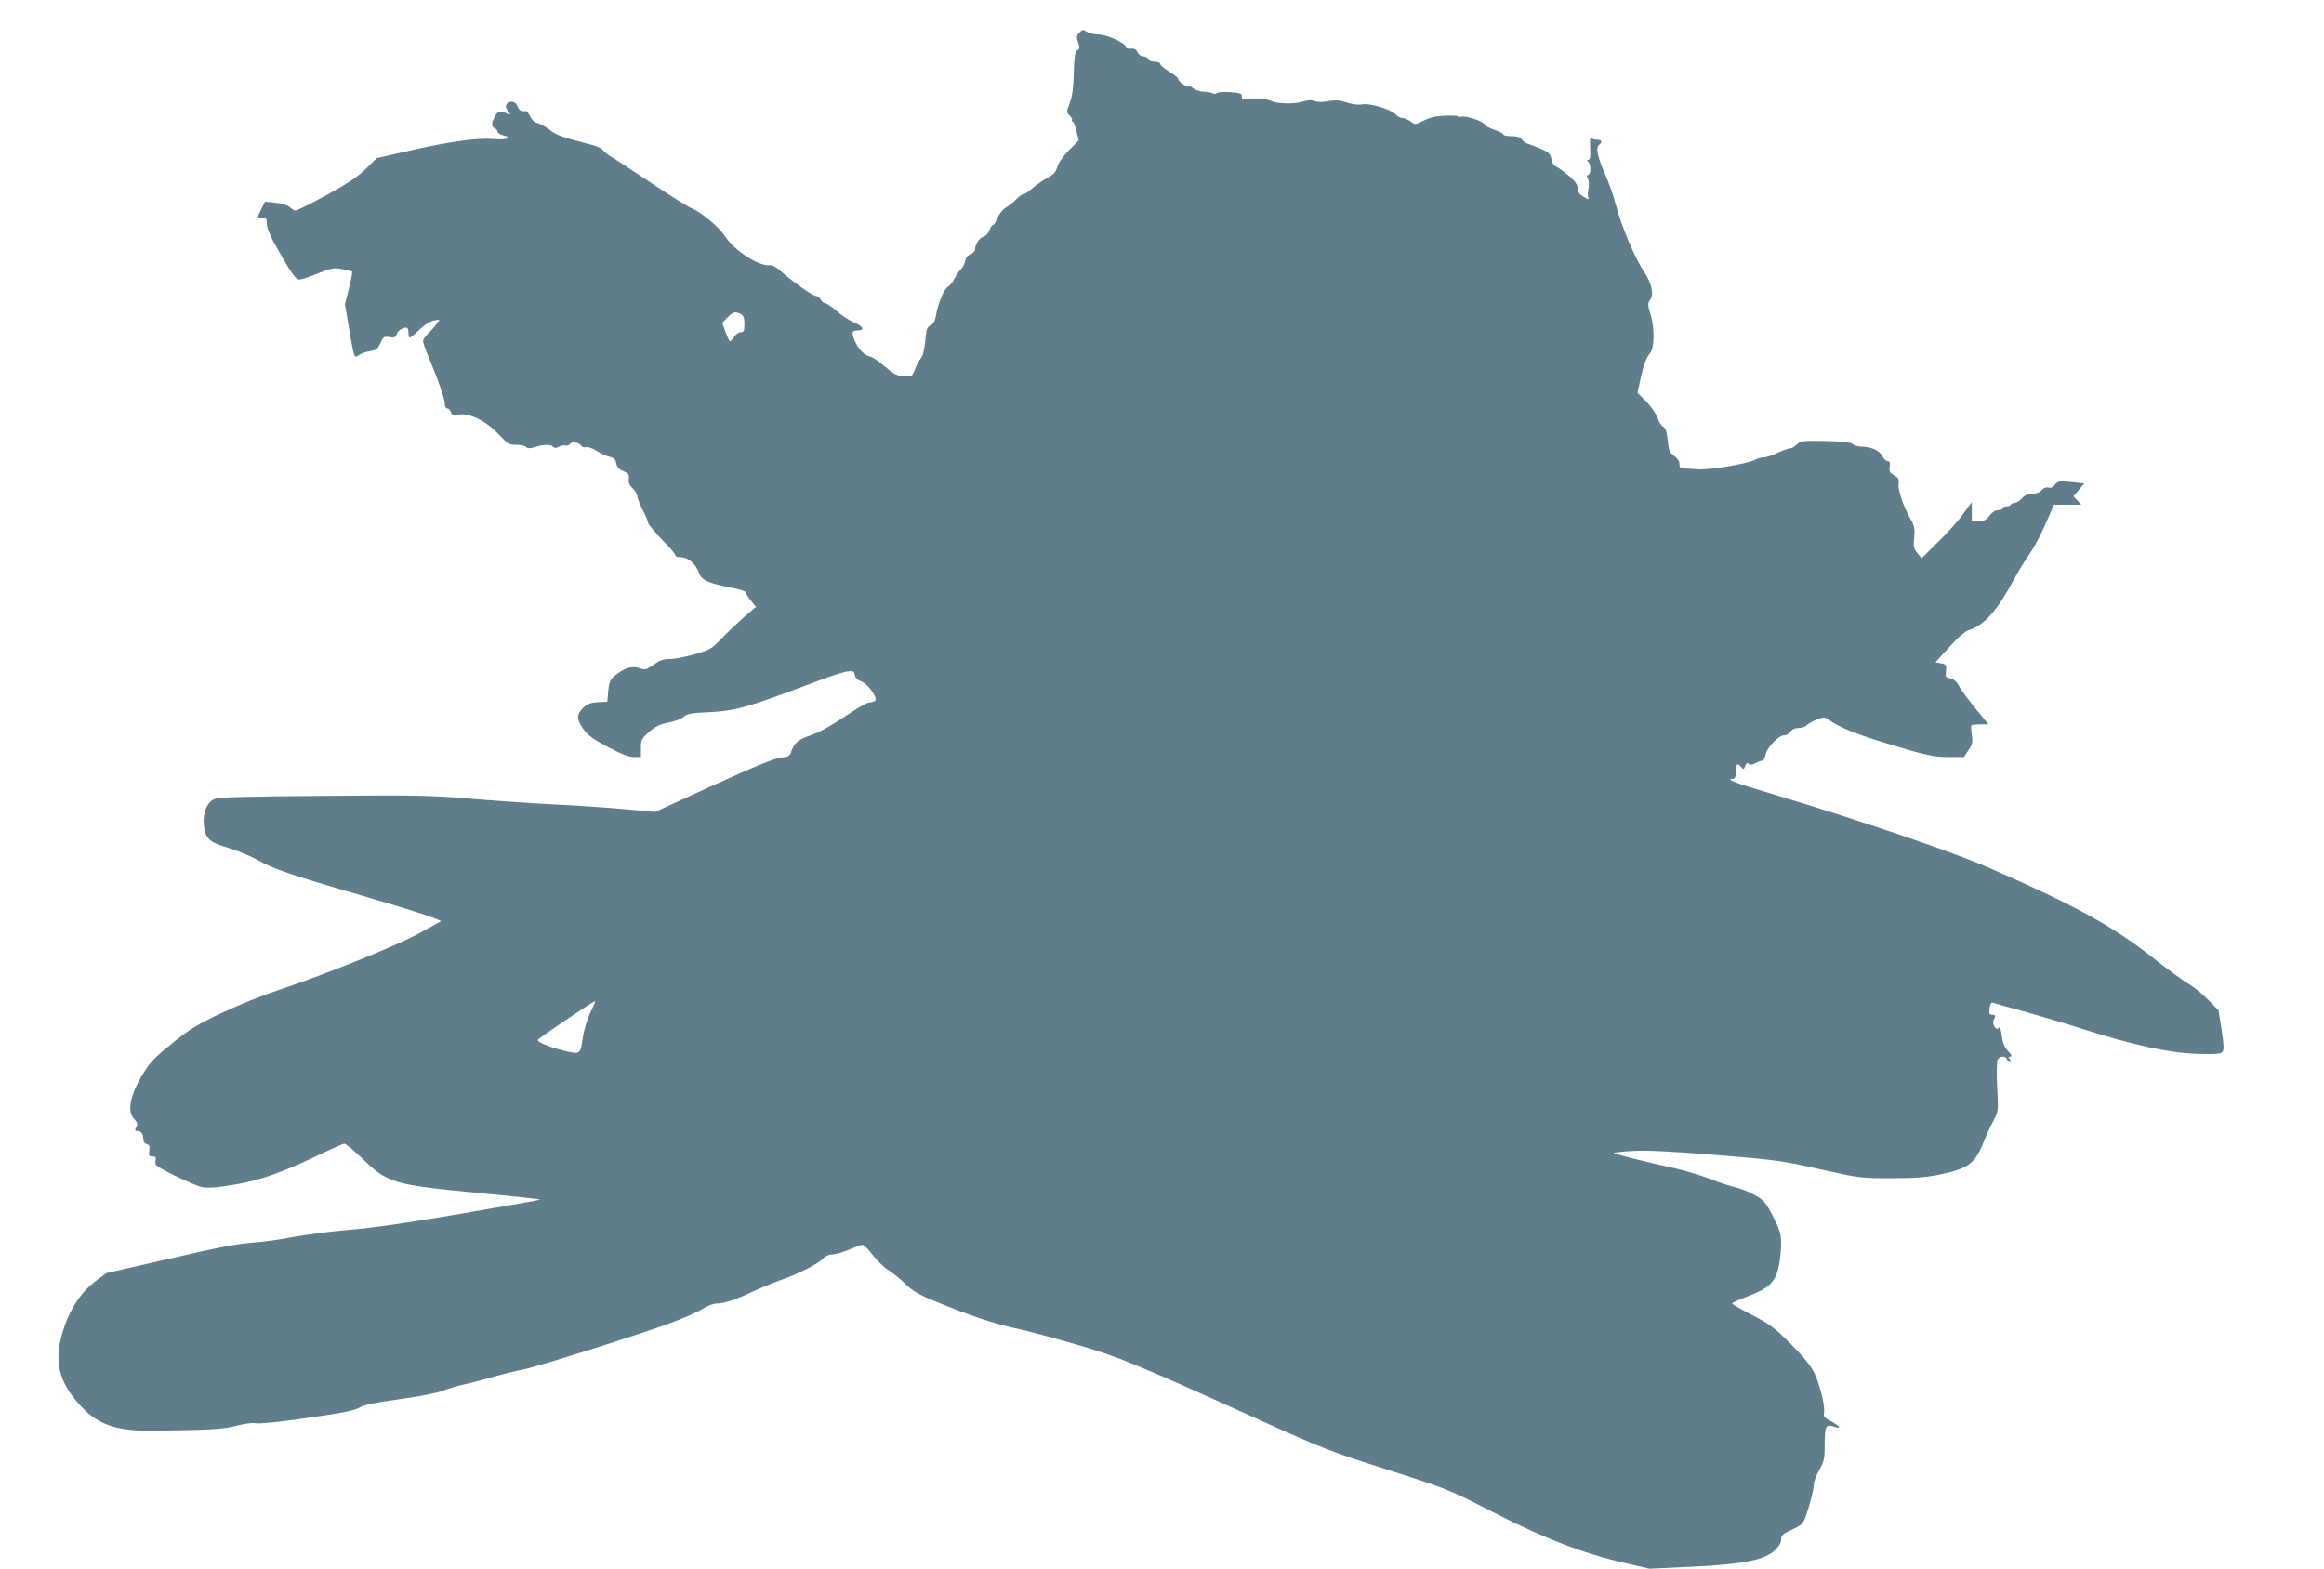 <?xml version="1.0" standalone="no"?>
<!DOCTYPE svg PUBLIC "-//W3C//DTD SVG 20010904//EN"
 "http://www.w3.org/TR/2001/REC-SVG-20010904/DTD/svg10.dtd">
<svg version="1.0" xmlns="http://www.w3.org/2000/svg"
 width="1280pt" height="864pt" viewBox="0 0 1280 864"
 preserveAspectRatio="xMidYMid meet">
<g transform="translate(0,864) scale(0.1,-0.1)"
fill="#607d8b" stroke="none">
<path d="M5945 8460 c-17 -18 -17 -25 -7 -53 10 -27 10 -34 -4 -44 -14 -10
-17 -34 -20 -125 -2 -83 -8 -127 -22 -165 -19 -51 -19 -52 -1 -69 10 -9 16
-21 13 -25 -3 -5 -1 -9 4 -9 5 0 14 -23 21 -52 l12 -52 -55 -55 c-33 -35 -58
-70 -63 -91 -7 -27 -19 -41 -55 -60 -25 -14 -62 -40 -82 -57 -20 -18 -43 -33
-50 -33 -7 0 -23 -12 -37 -26 -13 -14 -39 -34 -57 -46 -20 -12 -39 -36 -49
-59 -8 -22 -19 -39 -25 -39 -5 0 -14 -13 -19 -29 -6 -17 -20 -32 -33 -35 -22
-5 -46 -43 -46 -72 0 -8 -11 -19 -24 -24 -15 -5 -27 -20 -31 -39 -3 -16 -13
-35 -21 -42 -9 -7 -24 -30 -35 -50 -10 -21 -28 -43 -38 -49 -22 -11 -55 -91
-66 -158 -5 -31 -13 -46 -30 -54 -19 -9 -23 -20 -29 -86 -5 -50 -13 -83 -24
-95 -9 -11 -24 -37 -32 -60 -8 -22 -18 -40 -22 -39 -5 1 -25 2 -46 2 -32 0
-49 9 -97 50 -31 28 -70 54 -86 57 -31 6 -70 50 -87 100 -12 36 -8 43 25 43
38 0 26 24 -24 44 -25 11 -68 39 -95 63 -27 23 -55 43 -63 43 -8 0 -19 9 -25
20 -6 11 -18 20 -27 20 -17 0 -146 92 -199 142 -18 16 -40 28 -50 27 -60 -9
-194 76 -248 156 -37 56 -129 133 -187 158 -20 8 -122 72 -228 143 -107 71
-205 136 -220 144 -14 8 -32 23 -39 32 -7 10 -32 22 -55 28 -175 46 -200 54
-240 85 -24 18 -54 35 -67 37 -14 2 -29 15 -39 35 -9 18 -20 32 -26 31 -27 -2
-36 4 -45 27 -10 27 -41 33 -58 12 -9 -10 -7 -19 5 -37 16 -22 16 -23 -3 -16
-42 18 -49 16 -67 -13 -21 -36 -22 -60 -2 -67 8 -4 15 -12 15 -19 0 -7 14 -16
30 -20 57 -12 21 -28 -50 -21 -88 8 -241 -13 -465 -64 l-180 -41 -60 -59 c-45
-44 -99 -80 -217 -145 -87 -47 -163 -85 -170 -85 -6 0 -21 8 -32 19 -13 11
-43 21 -79 24 l-57 6 -20 -39 c-25 -49 -25 -50 5 -50 22 0 25 -4 25 -34 0 -24
19 -68 61 -142 75 -132 98 -164 119 -164 9 0 53 15 99 33 76 31 88 33 134 25
29 -6 54 -12 57 -14 2 -3 -6 -44 -18 -92 l-22 -88 19 -114 c34 -194 30 -183
57 -166 12 9 40 18 62 22 34 5 43 12 57 44 16 35 20 38 50 33 28 -4 34 -2 40
17 7 21 43 42 58 33 4 -2 7 -15 7 -29 0 -13 3 -24 7 -24 4 0 28 20 53 44 27
26 58 46 78 50 l33 6 -19 -28 c-11 -15 -32 -38 -46 -51 -14 -14 -26 -32 -26
-40 0 -9 16 -54 36 -101 50 -119 84 -218 84 -246 0 -14 6 -24 14 -24 7 0 16
-9 19 -19 4 -16 11 -19 45 -14 60 8 148 -35 217 -108 51 -54 60 -59 99 -59 23
0 47 -5 54 -12 9 -9 21 -9 50 0 49 15 85 15 99 1 8 -8 17 -8 33 1 12 6 28 9
35 6 7 -2 19 1 25 9 12 15 51 8 62 -11 5 -7 16 -10 27 -7 10 3 36 -7 58 -21
21 -14 52 -28 70 -32 24 -5 32 -12 37 -35 4 -22 15 -34 39 -44 29 -12 33 -18
30 -42 -3 -21 2 -34 21 -52 14 -14 26 -33 26 -43 0 -10 14 -45 30 -78 17 -33
30 -64 30 -70 0 -9 38 -54 113 -131 20 -21 37 -43 37 -49 0 -5 15 -10 33 -10
38 0 80 -37 97 -87 14 -38 53 -56 173 -79 55 -11 87 -21 87 -30 0 -7 12 -27
27 -44 l27 -33 -65 -55 c-35 -31 -91 -84 -124 -118 -56 -59 -65 -64 -150 -88
-49 -14 -111 -26 -136 -26 -36 0 -56 -7 -89 -31 -40 -29 -45 -30 -79 -19 -42
14 -83 1 -136 -43 -25 -21 -30 -34 -35 -83 l-5 -59 -52 -3 c-37 -2 -58 -9 -77
-27 -41 -38 -42 -66 -5 -118 25 -36 53 -57 136 -101 76 -40 116 -56 144 -56
l39 0 0 49 c0 46 3 52 45 89 35 31 58 42 107 52 35 6 73 21 84 32 18 16 40 20
120 24 168 8 215 21 629 177 66 25 136 47 155 49 30 3 35 0 38 -20 2 -16 14
-27 33 -34 39 -13 98 -96 78 -109 -8 -5 -23 -9 -33 -9 -11 0 -72 -35 -136 -79
-71 -48 -142 -87 -182 -100 -71 -24 -92 -41 -109 -88 -9 -28 -15 -32 -57 -36
-33 -3 -144 -48 -370 -151 l-323 -148 -182 16 c-100 9 -276 21 -392 26 -115 6
-318 20 -450 31 -215 18 -298 20 -805 15 -432 -3 -573 -7 -598 -17 -42 -17
-67 -78 -59 -145 8 -74 30 -94 134 -124 50 -15 123 -45 162 -67 83 -48 181
-82 581 -198 268 -78 436 -133 428 -140 -2 -1 -58 -32 -125 -69 -130 -70 -523
-228 -773 -311 -80 -26 -217 -81 -305 -123 -137 -64 -177 -89 -277 -169 -95
-77 -124 -107 -158 -164 -75 -123 -92 -210 -50 -254 18 -19 20 -27 11 -44 -10
-18 -9 -21 8 -21 19 0 31 -18 31 -50 0 -10 8 -20 18 -22 15 -4 18 -12 14 -37
-4 -27 -1 -31 18 -31 17 0 21 -5 17 -19 -2 -10 -2 -23 2 -27 14 -20 212 -115
255 -123 34 -6 81 -3 179 14 141 23 277 72 491 177 55 26 105 48 113 48 8 0
53 -38 101 -84 138 -133 167 -142 644 -188 186 -17 336 -34 334 -36 -2 -2
-197 -36 -434 -77 -290 -50 -491 -79 -618 -89 -104 -9 -243 -27 -310 -40 -66
-13 -167 -27 -225 -31 -77 -5 -196 -28 -454 -88 l-350 -80 -65 -49 c-81 -62
-146 -167 -180 -293 -40 -147 -15 -251 88 -371 99 -117 204 -157 407 -155 320
4 401 9 470 28 43 11 84 17 105 13 21 -4 142 9 286 30 190 27 259 41 285 57
25 15 82 27 221 46 109 15 207 34 235 46 26 11 82 27 123 36 41 9 120 30 175
46 55 15 120 31 145 35 54 8 608 182 804 253 76 28 159 64 185 81 27 17 61 30
79 30 40 0 107 22 201 67 41 19 104 45 140 58 98 33 214 91 241 120 14 15 35
25 51 25 16 0 52 9 81 21 29 12 63 25 75 29 18 8 28 0 68 -51 26 -33 66 -72
89 -86 22 -14 64 -47 92 -75 39 -38 74 -59 160 -94 183 -76 323 -124 444 -150
63 -13 214 -54 335 -89 238 -69 320 -103 1020 -420 338 -153 381 -170 695
-270 334 -107 335 -107 588 -237 281 -144 496 -226 727 -279 l130 -30 235 11
c284 14 400 37 456 91 22 21 34 42 34 59 0 23 9 31 59 54 52 24 62 33 75 69
24 68 46 153 46 181 0 15 14 50 30 79 27 48 30 63 30 138 0 103 6 116 49 101
46 -16 38 2 -14 29 -37 19 -43 27 -39 46 8 31 -21 153 -53 220 -19 39 -58 88
-128 158 -89 90 -113 108 -212 160 -62 32 -113 61 -113 65 0 4 39 22 87 40
113 43 149 76 168 155 8 33 14 90 15 128 0 60 -5 76 -44 155 -40 78 -50 90
-99 118 -30 17 -78 37 -108 44 -30 7 -93 27 -140 46 -48 19 -138 46 -200 60
-155 34 -311 73 -329 82 -8 3 37 9 100 12 83 5 211 -2 465 -22 328 -27 364
-32 571 -79 220 -49 223 -49 395 -49 141 1 193 5 276 23 142 31 179 59 223
163 17 44 44 102 59 130 27 51 28 52 21 185 -4 76 -3 142 2 151 11 22 44 24
52 3 3 -8 11 -15 17 -15 8 0 8 4 -1 15 -10 12 -10 15 3 15 11 0 7 9 -13 30
-20 22 -29 44 -35 86 -5 39 -10 53 -16 43 -13 -21 -40 20 -28 43 13 24 11 28
-9 28 -15 0 -17 6 -14 36 3 21 9 33 16 31 6 -2 81 -23 166 -46 85 -24 231 -67
325 -97 276 -89 486 -135 637 -139 102 -3 129 -1 138 10 10 12 9 38 -4 123
l-17 107 -57 58 c-31 32 -81 72 -110 89 -29 17 -120 83 -200 147 -215 169
-427 286 -897 491 -198 87 -740 271 -1192 406 -208 61 -266 84 -218 84 11 0
15 11 15 40 0 43 9 50 31 24 12 -14 14 -13 21 7 6 16 12 19 19 12 8 -8 19 -7
37 3 15 8 32 14 38 14 6 0 14 15 18 32 8 41 72 108 103 108 13 0 28 9 35 20 8
13 24 20 44 20 17 0 37 7 44 14 6 8 31 22 55 32 42 16 45 16 74 -5 51 -37 149
-76 306 -124 223 -68 265 -77 353 -77 l79 0 25 38 c22 32 24 44 18 85 -4 26
-5 49 -2 52 3 3 25 5 50 5 l44 0 -31 38 c-70 83 -119 149 -134 178 -11 20 -26
33 -45 37 -26 5 -28 9 -24 41 4 33 2 37 -27 42 l-31 6 76 84 c53 58 87 87 112
95 80 25 152 106 239 268 25 47 66 114 91 149 24 35 65 110 89 168 l46 104 75
0 75 0 -21 23 -22 23 30 36 29 35 -72 8 c-66 6 -73 5 -89 -15 -11 -14 -24 -19
-36 -16 -12 4 -25 -1 -37 -14 -11 -13 -31 -20 -52 -20 -23 0 -41 -8 -57 -25
-13 -14 -30 -25 -39 -25 -9 0 -19 -4 -22 -10 -3 -5 -15 -10 -26 -10 -10 0 -19
-4 -19 -10 0 -5 -11 -10 -25 -10 -16 0 -32 -11 -47 -30 -17 -24 -29 -30 -60
-30 l-38 0 0 52 0 52 -47 -64 c-25 -36 -87 -105 -138 -155 l-91 -90 -23 28
c-21 25 -23 36 -18 87 4 49 1 64 -20 101 -40 70 -71 161 -66 194 4 25 -1 33
-25 47 -24 14 -28 22 -24 48 3 23 0 30 -12 30 -8 0 -22 13 -31 30 -15 30 -62
50 -115 50 -14 0 -35 6 -46 14 -15 11 -57 15 -152 17 -123 2 -134 1 -155 -19
-13 -12 -30 -22 -39 -22 -9 0 -40 -11 -70 -25 -29 -14 -63 -25 -76 -25 -13 0
-33 -5 -45 -12 -43 -23 -246 -57 -312 -53 -22 2 -55 3 -72 4 -28 1 -33 5 -33
25 0 16 -11 32 -29 45 -25 18 -30 29 -36 86 -5 48 -11 68 -25 75 -10 5 -24 27
-30 47 -7 21 -34 61 -61 89 l-50 50 15 70 c18 84 32 123 53 147 25 27 27 136
5 211 -17 55 -17 65 -5 82 24 31 11 94 -34 160 -48 72 -123 249 -153 364 -12
47 -38 121 -57 165 -44 99 -55 150 -37 166 21 17 17 29 -9 29 -13 0 -27 4 -33
10 -6 6 -8 -15 -6 -55 3 -48 0 -65 -9 -65 -10 0 -10 -3 -1 -12 16 -16 15 -65
0 -71 -10 -3 -10 -9 -2 -23 6 -11 7 -33 3 -53 -4 -19 -5 -41 -1 -49 4 -12 -1
-11 -26 4 -23 13 -32 26 -32 45 0 20 -13 39 -47 69 -27 23 -58 46 -70 51 -14
5 -24 20 -28 42 -6 29 -14 38 -53 55 -26 12 -58 24 -72 28 -14 4 -31 15 -38
25 -9 14 -26 19 -58 19 -24 0 -44 4 -44 9 0 5 -22 17 -49 26 -27 9 -52 22 -54
29 -7 18 -102 50 -128 43 -10 -3 -19 -2 -19 2 0 4 -32 5 -70 4 -51 -2 -85 -10
-118 -27 -47 -24 -48 -24 -72 -5 -14 10 -34 19 -45 19 -11 0 -28 8 -37 19 -24
28 -142 64 -184 56 -23 -4 -53 0 -85 10 -39 13 -61 15 -103 8 -33 -6 -61 -6
-74 0 -15 7 -35 6 -61 -1 -54 -17 -142 -15 -186 4 -28 11 -53 14 -97 9 -53 -6
-58 -5 -58 13 0 17 -9 20 -62 24 -35 3 -68 1 -75 -4 -7 -5 -17 -6 -24 -2 -7 4
-29 8 -51 9 -21 1 -47 10 -57 19 -10 9 -20 13 -23 10 -9 -8 -58 26 -58 40 0 7
-22 25 -50 41 -27 17 -50 36 -50 43 0 7 -13 12 -30 12 -18 0 -33 6 -36 15 -4
8 -16 15 -28 15 -12 0 -25 9 -31 23 -8 16 -17 21 -38 19 -17 -2 -27 2 -27 11
0 20 -105 67 -151 67 -22 0 -50 7 -63 15 -21 14 -24 13 -41 -5z m-1864 -1550
c14 -8 19 -21 19 -55 0 -38 -3 -45 -20 -45 -11 0 -27 -11 -36 -25 -9 -14 -19
-25 -23 -25 -4 0 -15 23 -25 51 l-18 50 28 30 c30 31 44 35 75 19z m-829
-3846 c-17 -35 -35 -93 -42 -141 -15 -95 -12 -93 -114 -68 -75 19 -138 45
-134 57 3 9 311 217 316 213 2 -2 -10 -29 -26 -61z"/>
</g>
</svg>
